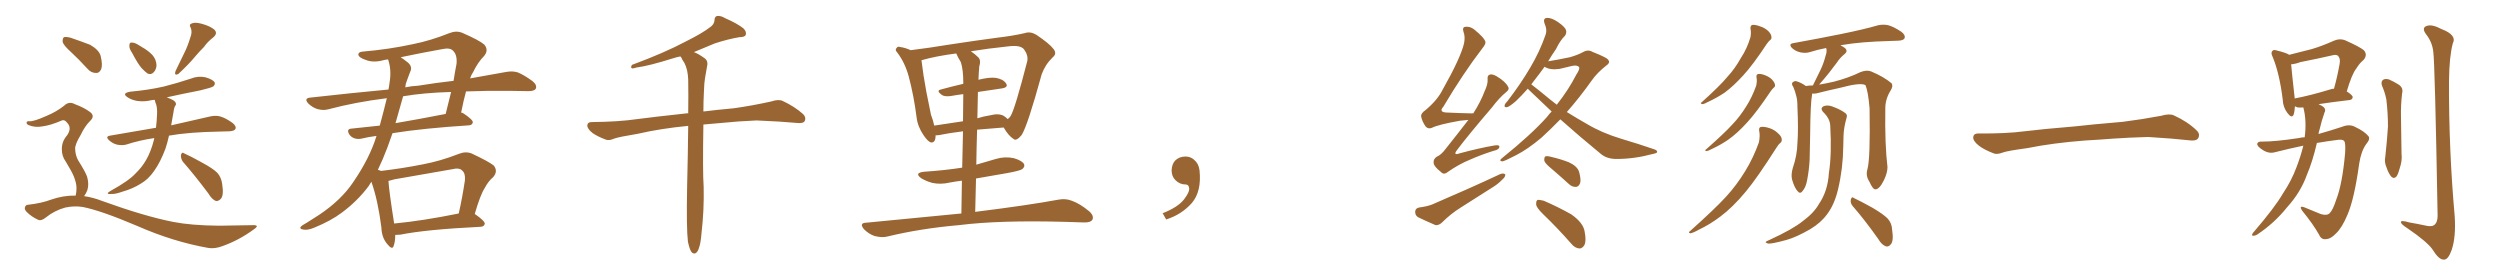 <svg xmlns="http://www.w3.org/2000/svg" xmlns:xlink="http://www.w3.org/1999/xlink" width="1350" height="150"><path fill="#996633" padding="10" d="M71.34 28.56L71.34 28.56Q69.73 26.22 69.87 24.76L69.87 24.76Q69.87 23.00 70.75 23.00L70.75 23.00Q72.22 22.85 74.12 23.88L74.12 23.88Q75.44 24.61 76.76 25.49L76.76 25.49Q80.13 27.39 82.32 29.74L82.32 29.74Q84.38 32.08 84.52 35.30L84.52 35.30Q84.38 37.50 83.06 38.96L83.06 38.96Q81.59 40.58 79.69 39.70L79.69 39.70Q78.22 38.67 76.46 36.77L76.46 36.77Q74.41 34.42 71.34 28.56ZM102.69 20.51L102.69 20.51Q104.00 17.29 102.98 14.94L102.98 14.94Q101.81 13.18 103.71 12.60L103.71 12.60Q105.47 11.87 109.13 12.89L109.13 12.89Q113.38 14.06 115.72 15.97L115.72 15.97Q117.77 18.02 115.14 20.21L115.14 20.21Q112.06 22.56 110.16 25.34L110.16 25.34Q107.52 27.98 105.18 30.76L105.18 30.76Q102.10 34.57 96.24 39.99L96.24 39.99Q93.90 41.02 94.78 38.38L94.78 38.38Q97.27 33.25 99.61 28.42L99.61 28.42Q101.37 24.90 102.69 20.51ZM98.73 87.30L98.73 87.30Q97.56 85.55 97.71 83.64L97.71 83.64Q98.29 81.88 99.32 82.76L99.32 82.76Q102.98 84.38 109.28 87.89L109.28 87.89Q114.99 90.97 117.33 93.31L117.33 93.31Q119.53 95.80 119.97 99.32L119.97 99.32Q121.00 105.76 119.09 107.52L119.09 107.52Q117.92 108.69 116.60 108.54L116.60 108.54Q114.40 107.67 112.50 104.44L112.50 104.44Q105.03 94.48 98.73 87.30ZM83.35 74.56L83.35 74.56Q75.29 75.73 68.12 78.08L68.12 78.08Q65.92 78.66 63.13 78.08L63.13 78.08Q60.79 77.49 58.89 75.73L58.89 75.73Q56.69 73.68 59.47 73.24L59.47 73.24Q72.66 70.90 84.23 68.99L84.23 68.99Q84.67 65.48 84.81 61.52L84.81 61.52Q84.96 58.74 84.38 56.54L84.38 56.54Q83.79 55.22 83.64 54.20L83.64 54.20Q83.50 53.91 83.35 53.91L83.35 53.91Q82.62 53.91 82.03 54.05L82.03 54.05Q77.93 55.08 73.97 54.49L73.97 54.49Q70.90 53.91 68.99 52.59L68.99 52.59Q65.48 50.39 70.31 49.51L70.31 49.51Q80.13 48.63 88.48 46.73L88.48 46.73Q95.95 44.82 102.98 42.48L102.98 42.48Q106.93 40.87 111.04 41.75L111.04 41.75Q114.84 42.92 115.87 44.38L115.87 44.38Q116.31 45.56 115.28 46.58L115.28 46.58Q114.40 47.31 108.25 48.78L108.25 48.78Q98.44 50.68 89.94 52.59L89.94 52.59Q90.09 52.59 90.09 52.59L90.09 52.59Q94.04 54.05 94.63 55.08L94.63 55.08Q95.51 56.40 94.48 57.28L94.48 57.28Q93.90 58.59 93.46 61.82L93.46 61.82Q92.87 64.89 92.43 67.68L92.43 67.68Q105.62 64.75 113.67 62.84L113.67 62.84Q116.46 62.26 118.80 62.84L118.80 62.84Q121.88 63.72 125.54 66.36L125.54 66.36Q127.73 68.12 127.15 69.58L127.15 69.58Q126.56 70.75 123.93 70.90L123.93 70.90Q121.58 71.04 118.95 71.04L118.95 71.04Q101.81 71.34 91.26 73.24L91.26 73.24Q90.38 77.20 89.36 80.27L89.36 80.27Q86.57 87.60 83.35 92.14L83.35 92.14Q80.13 96.83 76.03 99.17L76.03 99.17Q71.63 101.95 66.36 103.42L66.36 103.42Q62.26 104.88 60.35 104.74L60.35 104.74Q56.40 105.03 59.62 103.13L59.62 103.13Q69.73 97.56 73.39 93.46L73.39 93.46Q76.61 90.38 78.96 86.28L78.96 86.28Q81.45 82.03 83.20 75.29L83.20 75.29Q83.20 74.71 83.35 74.56ZM38.38 28.13L38.38 28.13Q34.42 24.61 33.84 22.71L33.84 22.71Q33.69 20.65 34.57 20.07L34.57 20.07Q35.74 19.78 38.09 20.36L38.09 20.36Q43.65 22.27 48.63 24.17L48.63 24.17Q53.47 26.95 54.35 30.18L54.35 30.18Q55.52 35.01 54.64 37.35L54.64 37.35Q53.61 39.55 51.86 39.40L51.86 39.40Q49.22 39.40 47.31 37.21L47.31 37.21Q42.77 32.23 38.38 28.13ZM40.87 105.62L40.87 105.62L40.87 105.62Q41.31 103.86 41.31 101.51L41.31 101.51Q41.31 98.88 39.84 95.21L39.84 95.21Q38.67 92.43 35.45 87.16L35.45 87.16Q33.40 84.38 33.40 80.71L33.40 80.71Q33.25 76.46 36.33 72.95L36.33 72.95Q38.96 68.99 36.18 66.21L36.18 66.21Q34.86 64.45 33.40 65.04L33.40 65.04Q27.39 67.68 22.85 68.26L22.85 68.26Q18.90 68.99 15.38 67.53L15.38 67.53Q14.21 66.94 14.36 66.06L14.36 66.06Q14.65 65.33 15.67 65.48L15.67 65.48Q18.02 65.77 25.20 62.55L25.20 62.55Q30.47 60.35 34.57 57.13L34.57 57.13Q37.21 54.49 40.43 56.25L40.43 56.25Q45.56 58.15 48.63 60.50L48.63 60.50Q51.56 62.70 48.49 65.48L48.49 65.48Q45.85 68.12 43.51 72.95L43.51 72.95Q40.43 78.08 40.58 80.42L40.58 80.42Q40.72 83.94 42.19 86.57L42.19 86.57Q46.00 92.58 47.02 95.36L47.02 95.36Q48.19 99.46 47.17 102.69L47.17 102.69Q46.44 104.59 45.41 105.91L45.41 105.91Q50.39 106.64 55.22 108.54L55.22 108.54Q77.93 116.75 93.46 119.82L93.46 119.82Q103.13 121.73 118.21 121.88L118.21 121.88Q132.28 121.73 136.82 121.58L136.82 121.58Q140.48 121.58 136.96 123.93L136.96 123.93Q129.20 129.64 120.26 132.86L120.26 132.86Q116.02 134.47 112.50 133.89L112.50 133.89Q93.46 130.52 74.12 122.02L74.12 122.02Q54.49 113.67 44.68 111.77L44.68 111.77Q40.14 111.04 35.30 112.06L35.30 112.06Q29.44 113.67 24.90 117.33L24.90 117.33Q22.27 119.53 20.51 118.65L20.51 118.65Q16.99 117.04 14.36 114.40L14.36 114.40Q13.04 112.94 13.48 111.91L13.48 111.91Q13.92 110.60 14.94 110.60L14.94 110.60Q22.56 109.72 27.54 107.81L27.54 107.81Q34.28 105.47 40.87 105.62ZM256.35 115.58L256.35 115.58Q256.49 115.58 256.64 115.72L256.64 115.72Q261.91 119.38 261.77 120.85L261.77 120.85Q261.47 122.31 259.57 122.46L259.57 122.46Q229.98 123.93 216.21 126.71L216.21 126.71Q214.75 126.86 213.43 126.86L213.43 126.86Q213.43 130.52 212.55 132.86L212.55 132.86Q211.82 135.21 209.03 131.69L209.03 131.69Q206.10 128.17 205.96 122.90L205.96 122.90Q204.05 107.96 200.54 98.14L200.54 98.14Q199.66 99.46 199.07 100.49L199.07 100.49Q193.07 108.54 184.57 114.84L184.57 114.84Q178.71 119.24 169.78 122.90L169.78 122.90Q165.97 124.51 163.62 123.93L163.62 123.93Q161.72 123.63 162.30 122.61L162.30 122.61Q162.89 121.73 165.67 120.26L165.67 120.26Q168.90 118.21 172.56 115.87L172.56 115.87Q184.28 107.96 190.58 98.58L190.58 98.58Q199.66 85.40 203.32 73.39L203.32 73.39Q198.78 73.97 195.26 74.85L195.26 74.85Q193.21 75.29 191.46 74.71L191.46 74.71Q189.70 74.12 188.67 72.66L188.67 72.66Q186.77 69.58 189.99 69.43L189.99 69.43Q197.17 68.70 205.08 67.82L205.08 67.82Q207.42 59.18 208.89 53.03L208.89 53.03Q192.19 55.08 177.25 59.03L177.25 59.03Q174.61 59.77 171.39 58.89L171.39 58.89Q168.60 58.01 166.41 55.81L166.41 55.81Q164.06 53.17 167.29 52.73L167.29 52.73Q189.55 50.24 209.77 48.34L209.77 48.34Q210.21 46.14 210.35 44.68L210.35 44.68Q211.52 37.94 209.62 32.23L209.62 32.23Q209.47 32.08 209.47 32.08L209.47 32.08Q208.15 32.23 207.57 32.37L207.57 32.37Q201.56 34.13 197.17 32.23L197.17 32.23Q194.09 31.20 193.51 29.74L193.51 29.74Q193.36 27.98 196.14 27.83L196.14 27.83Q209.91 26.66 222.80 23.88L222.80 23.88Q232.47 21.97 242.72 17.87L242.72 17.87Q246.39 16.41 249.61 17.72L249.61 17.72Q258.69 21.68 261.47 24.02L261.47 24.02Q264.11 27.10 261.33 30.32L261.33 30.32Q258.11 33.54 255.47 38.96L255.47 38.96Q254.44 40.43 253.86 42.33L253.86 42.33Q264.99 40.28 273.49 38.82L273.49 38.82Q276.86 38.23 279.64 39.11L279.64 39.11Q283.15 40.58 287.55 43.80L287.55 43.80Q290.19 46.00 289.31 47.90L289.31 47.90Q288.57 49.22 285.35 49.22L285.35 49.22Q280.81 49.22 275.83 49.07L275.83 49.07Q262.79 48.93 251.66 49.37L251.66 49.37Q250.34 54.05 249.02 60.79L249.02 60.79Q249.90 60.94 250.49 61.38L250.49 61.38Q255.47 64.75 255.32 66.06L255.32 66.06Q255.03 67.53 253.27 67.68L253.27 67.68Q228.22 69.29 211.96 71.92L211.96 71.92Q210.50 76.03 209.18 79.69L209.18 79.69Q206.69 86.28 204.05 91.70L204.05 91.70Q205.22 92.14 205.81 92.29L205.81 92.29Q217.09 90.97 228.22 88.77L228.22 88.77Q237.74 87.01 247.85 83.06L247.85 83.06Q251.51 81.59 254.74 82.91L254.74 82.91Q263.82 87.16 266.60 89.36L266.60 89.36Q269.09 92.43 266.31 95.65L266.31 95.65Q263.67 97.85 261.77 101.51L261.77 101.51Q259.42 105.03 256.35 115.58ZM212.99 96.83L212.99 96.83Q211.23 97.27 209.77 97.71L209.77 97.71Q210.06 102.98 212.84 120.70L212.84 120.70Q228.22 119.24 247.71 115.28L247.71 115.28Q249.61 107.08 251.07 97.27L251.07 97.27Q251.37 93.60 249.61 92.14L249.61 92.14Q248.14 90.38 244.04 91.41L244.04 91.41Q228.96 94.04 212.99 96.83ZM217.68 52.00L217.68 52.00Q215.48 59.77 213.57 66.50L213.57 66.50Q226.46 64.31 240.67 61.52L240.67 61.52Q242.14 55.81 243.60 49.66L243.60 49.66Q228.66 50.10 217.68 52.00ZM219.73 43.51L219.73 43.51L219.73 43.51Q218.99 45.26 218.85 47.17L218.85 47.17Q222.22 46.44 225.73 46.29L225.73 46.29Q235.69 44.68 244.92 43.65L244.92 43.65Q245.65 38.96 246.53 34.42L246.53 34.42Q246.97 29.59 244.63 27.39L244.63 27.39Q243.02 25.63 238.92 26.51L238.92 26.51Q227.49 28.56 216.36 30.91L216.36 30.91Q217.97 31.93 220.17 33.69L220.17 33.69Q222.95 36.04 221.48 38.82L221.48 38.82Q220.75 40.72 219.73 43.51ZM371.48 130.52L371.48 130.52L371.48 130.52Q370.61 123.19 371.04 101.07L371.04 101.07Q371.48 82.62 371.63 67.97L371.63 67.97Q356.54 69.43 344.53 72.22L344.53 72.22Q333.98 73.97 331.64 74.85L331.64 74.85Q329.00 76.03 327.25 75.44L327.25 75.44Q322.56 73.68 319.92 71.78L319.92 71.78Q317.14 69.58 317.14 67.68L317.14 67.68Q317.29 65.92 319.48 65.92L319.48 65.92Q334.28 65.77 344.09 64.31L344.09 64.31Q353.03 63.13 370.61 61.23L370.61 61.23Q371.04 61.08 371.63 61.23L371.63 61.23Q371.78 51.12 371.63 43.07L371.63 43.07Q371.48 37.65 369.58 33.98L369.58 33.98Q368.41 32.37 367.82 30.91L367.82 30.91Q367.53 30.62 367.38 30.47L367.38 30.47Q365.19 30.91 363.43 31.49L363.43 31.49Q350.39 35.60 343.65 36.47L343.65 36.47Q341.89 37.06 341.31 36.91L341.31 36.91Q340.28 36.47 341.31 35.01L341.31 35.01Q358.74 28.56 370.31 22.41L370.31 22.41Q379.39 17.87 383.50 14.65L383.50 14.65Q385.69 13.18 385.84 10.84L385.84 10.84Q385.84 9.08 387.16 8.64L387.16 8.64Q389.21 8.35 391.55 9.81L391.55 9.81Q398.29 12.74 401.51 15.38L401.51 15.38Q403.27 17.14 402.69 18.90L402.69 18.90Q402.10 20.07 399.32 20.07L399.32 20.07Q393.16 21.09 385.99 23.44L385.99 23.44Q380.57 25.78 374.71 28.13L374.71 28.13Q377.05 29.00 380.13 31.20L380.13 31.20Q382.47 32.67 381.88 35.45L381.88 35.45Q381.30 38.53 380.71 42.19L380.71 42.19Q380.27 44.68 380.13 49.22L380.13 49.22Q379.83 54.93 379.83 60.21L379.83 60.21Q386.72 59.33 396.39 58.45L396.39 58.45Q406.64 56.98 416.46 54.79L416.46 54.79Q420.41 53.47 422.61 54.49L422.61 54.49Q429.20 57.57 433.74 61.67L433.74 61.67Q435.50 63.57 434.47 65.48L434.47 65.48Q433.59 66.80 429.93 66.36L429.93 66.36Q422.31 65.63 408.54 65.04L408.54 65.04Q398.29 65.48 389.94 66.36L389.94 66.36Q384.81 66.80 379.83 67.24L379.83 67.24Q379.39 92.87 379.98 100.93L379.98 100.93Q380.27 113.53 378.81 125.98L378.81 125.98Q378.37 131.40 377.49 133.74L377.49 133.74Q376.76 136.23 375.44 136.82L375.44 136.82Q374.27 137.11 373.39 136.08L373.39 136.08Q372.36 134.62 371.48 130.52ZM519.14 115.28L519.14 115.28Q519.29 105.62 519.43 97.56L519.43 97.56Q515.92 98.00 512.84 98.58L512.84 98.58Q507.86 99.76 503.32 98.73L503.32 98.73Q499.80 97.71 497.46 96.24L497.46 96.24Q493.36 93.31 499.22 92.72L499.22 92.72Q510.21 91.99 519.58 90.53L519.58 90.53Q519.87 79.25 520.02 70.90L520.02 70.90Q511.96 71.92 507.13 72.95L507.13 72.95Q506.10 73.10 505.22 73.10L505.22 73.10Q505.22 77.34 502.59 76.90L502.59 76.90Q500.98 76.32 498.78 73.10L498.78 73.10Q495.56 68.41 494.97 63.43L494.97 63.43Q493.51 51.86 490.72 41.31L490.72 41.31Q488.67 33.84 484.57 28.42L484.57 28.42Q483.11 26.95 484.13 25.93L484.13 25.93Q484.86 24.90 485.89 25.34L485.89 25.34Q488.96 25.78 491.75 27.10L491.75 27.10Q501.42 25.93 512.99 24.02L512.99 24.02Q527.34 21.83 538.48 20.36L538.48 20.36Q547.12 19.34 553.42 17.87L553.42 17.87Q556.35 16.85 559.57 18.75L559.57 18.75Q566.60 23.44 568.95 26.51L568.95 26.51Q570.85 29.00 568.51 30.91L568.51 30.91Q564.40 34.86 562.50 40.14L562.50 40.14L562.50 40.14Q554.88 67.97 551.66 72.95L551.66 72.95Q548.73 76.46 547.27 75L547.27 75Q544.63 73.39 541.99 68.85L541.99 68.85Q533.94 69.43 527.64 70.02L527.64 70.02Q527.34 79.10 527.20 88.92L527.20 88.92Q532.47 87.30 537.74 85.84L537.74 85.84Q542.58 84.38 547.41 85.40L547.41 85.40Q551.95 86.72 552.98 88.62L552.98 88.62Q553.56 89.94 552.10 91.26L552.10 91.26Q551.07 92.14 543.90 93.46L543.90 93.46Q535.11 94.92 527.05 96.39L527.05 96.39Q526.76 105.03 526.61 114.40L526.61 114.40Q554.88 110.89 571.58 107.81L571.58 107.81Q575.54 107.08 578.76 108.40L578.76 108.40Q583.01 109.86 587.99 113.96L587.99 113.96Q590.92 116.46 589.89 118.65L589.89 118.65Q588.87 120.26 585.21 120.12L585.21 120.12Q580.81 119.97 575.83 119.82L575.83 119.82Q539.79 118.80 517.82 121.58L517.82 121.58Q497.31 123.34 479.15 127.73L479.15 127.73Q476.22 128.47 472.27 127.44L472.27 127.44Q469.19 126.42 466.55 123.78L466.55 123.78Q463.77 120.41 467.72 120.26L467.72 120.26Q495.26 117.63 519.14 115.28ZM508.01 48.34L508.01 48.34Q513.87 46.73 520.17 45.26L520.17 45.26Q520.17 44.53 520.17 44.38L520.17 44.38Q520.17 37.65 518.85 33.54L518.85 33.54Q517.38 31.20 516.36 28.86L516.36 28.86Q505.22 30.32 497.61 32.52L497.61 32.52Q497.61 32.52 497.61 32.67L497.61 32.67Q498.49 40.28 500.24 49.66L500.24 49.66Q501.71 56.54 502.73 61.96L502.73 61.96Q503.91 65.04 504.49 67.82L504.49 67.82Q511.67 66.80 520.02 65.48L520.02 65.48Q520.17 56.10 520.17 50.83L520.17 50.83Q516.65 51.27 513.43 51.86L513.43 51.86Q510.06 52.29 508.59 51.27L508.59 51.27Q505.37 48.93 508.01 48.34ZM540.97 47.75L540.97 47.75L540.97 47.75Q534.81 48.63 528.08 49.66L528.08 49.66Q527.93 56.40 527.78 63.87L527.78 63.87Q531.01 62.84 534.67 62.26L534.67 62.26Q539.36 61.08 541.99 62.55L541.99 62.55Q543.31 63.43 544.19 64.31L544.19 64.31Q545.21 63.57 545.80 62.55L545.80 62.55Q548.14 58.59 554.74 32.96L554.74 32.96Q555.32 29.88 552.98 26.66L552.98 26.66Q551.07 24.17 544.34 25.05L544.34 25.05Q533.20 26.22 524.27 27.69L524.27 27.69Q526.46 29.15 528.37 31.05L528.37 31.05Q529.83 32.67 528.81 35.89L528.81 35.89Q528.52 38.96 528.37 43.07L528.37 43.07Q534.23 41.60 537.74 42.04L537.74 42.04Q541.85 42.77 543.31 45.12L543.31 45.12Q544.63 47.17 540.97 47.75ZM647.75 91.99L647.75 91.99L647.75 91.99Q648.93 103.27 643.65 109.57L643.65 109.57Q638.09 115.87 629.74 118.51L629.74 118.51L627.83 115.14Q636.47 111.77 639.70 107.23L639.70 107.23Q642.19 103.86 642.19 101.95L642.19 101.95Q642.04 99.61 640.14 99.61L640.14 99.61Q637.06 99.61 634.72 97.27L634.72 97.27Q632.67 95.21 632.67 91.99L632.67 91.99Q632.81 88.48 634.72 86.57L634.72 86.57Q636.91 84.52 640.14 84.52L640.14 84.52Q642.92 84.52 644.82 86.28L644.82 86.28Q647.31 88.33 647.75 91.99ZM792.92 64.75L792.92 64.75Q790.72 65.04 788.38 65.19L788.38 65.19Q776.81 67.24 773.29 68.99L773.29 68.99Q771.39 69.87 769.92 68.41L769.92 68.41Q768.02 65.77 767.43 62.99L767.43 62.99Q767.14 61.23 769.92 59.33L769.92 59.33Q776.37 53.91 779.15 48.19L779.15 48.19Q788.67 31.35 790.58 23.44L790.58 23.44Q791.31 19.78 790.28 17.14L790.28 17.14Q789.55 14.94 791.02 14.50L791.02 14.50Q793.80 14.06 796.14 15.97L796.14 15.97Q801.71 20.51 802.15 22.71L802.15 22.71Q802.29 23.88 800.39 26.22L800.39 26.22Q790.14 39.55 779.44 57.57L779.44 57.57Q776.51 60.79 781.93 60.79L781.93 60.79Q787.65 61.08 794.82 61.23L794.82 61.23Q795.41 61.08 795.56 61.23L795.56 61.23Q799.51 55.08 801.71 49.22L801.71 49.22Q803.47 45.56 803.32 42.92L803.32 42.92Q803.03 40.72 804.49 40.28L804.49 40.28Q805.81 39.84 808.15 41.16L808.15 41.16Q812.84 43.95 814.31 46.73L814.31 46.73Q815.33 48.19 813.43 49.66L813.43 49.66Q809.77 52.59 805.66 58.01L805.66 58.01Q792.63 73.24 786.91 80.86L786.91 80.86Q784.28 84.23 788.38 82.76L788.38 82.76Q798.63 79.98 807.13 78.52L807.13 78.52Q810.06 78.08 809.62 79.54L809.62 79.54Q809.33 80.86 806.54 81.45L806.54 81.45Q799.95 83.50 793.65 86.28L793.65 86.28Q787.65 88.77 781.79 92.87L781.79 92.87Q779.59 94.63 778.13 92.87L778.13 92.87Q774.32 89.94 774.17 88.04L774.17 88.04Q773.88 85.99 775.78 84.67L775.78 84.67Q778.27 83.64 780.62 80.42L780.62 80.42Q787.06 72.36 792.92 64.75ZM766.26 112.06L766.26 112.06Q770.65 111.47 773.29 110.45L773.29 110.45Q793.80 101.66 810.06 94.04L810.06 94.04Q811.96 93.31 812.84 94.19L812.84 94.19Q812.99 95.51 811.23 96.97L811.23 96.97Q808.89 99.46 805.66 101.37L805.66 101.37Q797.31 106.64 788.82 112.06L788.82 112.06Q783.40 115.43 778.56 120.26L778.56 120.26Q776.95 121.73 775.20 121.58L775.20 121.58Q769.78 119.24 765.82 117.33L765.82 117.33Q764.06 116.31 764.21 114.11L764.21 114.11Q764.36 112.50 766.26 112.06ZM842.58 64.45L842.58 64.45Q837.30 69.87 832.32 74.41L832.32 74.41Q825 80.57 818.70 83.79L818.70 83.79Q812.55 87.01 811.23 87.16L811.23 87.16Q809.18 86.87 811.08 85.40L811.08 85.40Q827.05 72.51 835.40 63.13L835.40 63.13Q836.57 61.52 837.89 60.21L837.89 60.21Q831.88 54.49 826.17 49.07L826.17 49.07Q825.44 48.34 825 47.90L825 47.90Q821.34 52.00 818.55 54.64L818.55 54.64Q815.33 57.42 813.87 57.86L813.87 57.86Q812.11 58.15 812.55 56.69L812.55 56.69Q812.70 55.96 814.01 54.64L814.01 54.64Q821.19 45.26 826.17 36.77L826.17 36.77Q831.45 27.98 834.67 18.60L834.67 18.60Q835.55 15.97 834.08 12.74L834.08 12.74Q833.06 9.81 835.40 9.67L835.40 9.67Q837.74 9.52 841.26 11.87L841.26 11.87Q845.07 14.50 845.65 16.26L845.65 16.26Q846.09 17.87 845.07 19.34L845.07 19.34Q842.58 21.68 840.23 26.51L840.23 26.51Q837.89 29.88 835.99 33.11L835.99 33.11Q841.41 32.23 847.71 30.91L847.71 30.91Q851.81 29.74 854.59 28.27L854.59 28.27Q857.52 26.51 859.86 27.98L859.86 27.98Q868.51 31.35 868.65 32.67L868.65 32.67Q869.53 33.98 867.33 35.45L867.33 35.45Q862.50 39.26 859.72 43.21L859.72 43.21Q852.83 52.88 846.09 60.50L846.09 60.50Q851.51 63.87 856.93 66.94L856.93 66.94Q864.99 71.78 875.68 75L875.68 75Q885.06 77.78 893.12 80.57L893.12 80.57Q895.02 81.15 894.87 82.18L894.87 82.18Q894.58 82.76 892.24 83.20L892.24 83.20Q882.57 85.84 872.90 85.84L872.90 85.84Q867.63 85.84 864.40 83.06L864.40 83.06Q853.13 73.83 842.58 64.45ZM837.30 53.91L837.30 53.91Q838.92 55.22 840.67 56.54L840.67 56.54Q847.12 48.34 851.22 40.28L851.22 40.28Q853.27 37.21 852.69 36.18L852.69 36.18Q851.66 35.01 848.88 35.60L848.88 35.60Q845.80 36.33 842.14 37.21L842.14 37.21Q836.87 37.94 834.08 36.04L834.08 36.04Q831.01 40.28 828.22 43.80L828.22 43.80Q827.49 44.68 826.90 45.56L826.90 45.56Q829.83 47.75 837.30 53.91ZM838.18 91.41L838.18 91.41Q834.38 88.33 833.94 86.87L833.94 86.87Q833.79 85.11 834.38 84.52L834.38 84.52Q835.25 84.08 837.45 84.67L837.45 84.67Q842.58 85.84 847.12 87.60L847.12 87.60Q851.66 89.65 852.69 92.72L852.69 92.72Q853.86 96.97 853.27 98.88L853.27 98.88Q852.54 100.78 851.07 100.93L851.07 100.93Q848.88 101.07 846.97 99.17L846.97 99.17Q842.29 94.92 838.18 91.41ZM833.50 115.87L833.50 115.87L833.50 115.87Q829.69 112.21 829.54 110.45L829.54 110.45Q829.39 108.54 830.27 107.96L830.27 107.96Q831.30 107.81 833.64 108.40L833.64 108.40Q841.41 111.77 848.44 115.72L848.44 115.72Q855.18 120.41 855.76 125.39L855.76 125.39Q856.64 130.08 855.62 132.28L855.62 132.28Q854.44 134.18 852.98 134.18L852.98 134.18Q850.49 134.03 848.58 131.69L848.58 131.69Q840.97 123.05 833.50 115.87ZM945.26 15.53L945.26 15.53Q945.12 13.92 946.14 13.48L946.14 13.48Q947.61 13.18 950.39 14.21L950.39 14.21Q952.88 14.94 954.79 16.70L954.79 16.70Q956.40 18.31 956.54 19.63L956.54 19.63Q956.84 21.09 955.81 21.68L955.81 21.68Q955.08 22.27 954.05 23.73L954.05 23.73Q946.58 35.01 941.60 40.43L941.60 40.43Q936.18 46.44 931.20 50.10L931.20 50.10Q926.95 52.88 922.85 54.79L922.85 54.79Q920.21 56.25 919.19 56.25L919.19 56.25Q917.87 55.81 918.90 55.22L918.90 55.22Q928.86 46.29 932.81 41.46L932.81 41.46Q936.91 37.06 940.14 31.20L940.14 31.20Q943.36 26.37 945.26 20.07L945.26 20.07Q945.70 17.29 945.26 15.53ZM948.49 41.75L948.49 41.75Q948.34 40.14 949.37 39.99L949.37 39.99Q950.68 39.70 953.03 40.58L953.03 40.58Q955.37 41.46 956.84 42.92L956.84 42.92Q958.30 44.53 958.45 45.56L958.45 45.56Q958.74 46.73 957.86 47.31L957.86 47.31Q957.13 47.90 956.10 49.37L956.10 49.37Q948.63 60.50 943.65 65.92L943.65 65.92Q938.23 71.92 933.25 75.44L933.25 75.44Q929.15 78.22 925.05 80.13L925.05 80.13Q922.56 81.45 921.53 81.59L921.53 81.59Q920.21 81.30 921.24 80.71L921.24 80.71Q931.35 71.78 935.45 67.24L935.45 67.24Q939.55 62.99 943.07 57.28L943.07 57.28Q946.14 52.44 948.34 46.29L948.34 46.29Q948.93 43.51 948.49 41.75ZM949.95 70.61L949.95 70.61Q949.66 68.70 950.98 68.55L950.98 68.55Q952.59 68.26 955.37 69.14L955.37 69.14Q958.15 70.02 960.06 71.92L960.06 71.92Q961.96 73.54 962.11 75L962.11 75Q962.40 76.32 961.38 77.20L961.38 77.20Q960.35 77.93 959.03 80.13L959.03 80.13Q949.07 95.80 942.77 103.42L942.77 103.42Q935.60 112.06 928.86 117.04L928.86 117.04Q923.44 121.14 917.58 123.93L917.58 123.93Q914.21 125.83 912.74 125.98L912.74 125.98Q911.43 125.54 912.45 124.95L912.45 124.95Q926.37 112.50 932.08 106.20L932.08 106.20Q937.65 100.20 942.48 92.29L942.48 92.29Q946.73 85.40 949.80 76.90L949.80 76.90Q950.54 73.24 949.95 70.61ZM1008.40 91.41L1008.40 91.41Q1010.01 85.99 1009.57 58.59L1009.57 58.59Q1008.84 49.51 1007.37 46.00L1007.37 46.00L1007.37 46.00Q1004.88 44.38 993.46 47.46L993.46 47.46Q988.04 48.63 981.01 50.39L981.01 50.39Q979.54 50.68 978.52 50.54L978.52 50.54Q978.52 50.68 978.52 51.12L978.52 51.12Q977.64 55.52 977.49 72.36L977.49 72.36Q977.34 79.25 977.20 86.28L977.20 86.28Q976.90 91.85 975.88 97.12L975.88 97.12Q975.15 101.22 973.39 103.13L973.39 103.13Q972.07 105.03 970.61 103.13L970.61 103.13Q968.99 101.37 967.68 96.83L967.68 96.83Q967.09 94.19 968.12 90.67L968.12 90.67Q970.46 83.94 970.61 77.20L970.61 77.20Q971.19 70.17 970.61 57.71L970.61 57.71Q970.61 53.91 970.02 52.00L970.02 52.00Q969.43 49.37 968.41 47.02L968.41 47.02Q967.38 45.56 967.82 44.68L967.82 44.68Q968.85 43.65 969.87 43.80L969.87 43.80Q972.80 44.68 975.15 46.44L975.15 46.44Q977.05 46.14 978.96 46.14L978.96 46.14Q981.15 41.75 983.06 37.79L983.06 37.79Q984.81 34.13 985.84 30.03L985.84 30.03Q986.72 27.69 986.13 25.93L986.13 25.93Q981.45 26.81 977.34 28.13L977.34 28.13Q975 28.86 972.22 28.27L972.22 28.27Q969.58 27.69 967.68 25.93L967.68 25.93Q965.63 23.73 968.41 23.29L968.41 23.29Q982.18 20.80 993.75 18.46L993.75 18.46Q1006.79 15.82 1014.26 13.62L1014.26 13.62Q1017.04 13.04 1019.68 13.62L1019.68 13.62Q1022.75 14.50 1026.71 17.14L1026.71 17.14Q1029.05 18.90 1028.47 20.65L1028.47 20.65Q1027.88 21.83 1025.10 21.97L1025.10 21.97Q1023.19 21.97 1020.85 22.12L1020.85 22.12Q1004.44 22.56 994.63 24.32L994.63 24.32Q994.04 24.46 993.90 24.61L993.90 24.61Q995.21 25.05 996.24 25.93L996.24 25.93Q998.14 27.54 995.95 29.30L995.95 29.30Q993.46 31.35 991.99 33.69L991.99 33.69Q989.94 36.47 987.74 39.26L987.74 39.26Q985.55 42.04 982.32 45.70L982.32 45.70Q985.84 45.12 990.38 44.09L990.38 44.09Q998.29 42.04 1004.59 38.96L1004.59 38.96Q1007.96 37.65 1010.30 38.53L1010.30 38.53Q1017.33 41.46 1021.44 44.97L1021.44 44.97Q1022.46 46.44 1021.00 48.78L1021.00 48.78Q1017.92 53.61 1018.07 59.03L1018.07 59.03Q1017.77 77.93 1019.24 90.23L1019.24 90.23L1019.24 90.23Q1019.24 93.31 1017.33 97.27L1017.33 97.27Q1014.99 102.10 1012.79 102.25L1012.79 102.25Q1011.33 102.39 1009.42 98.00L1009.42 98.00Q1007.37 94.92 1008.40 91.41ZM1000.49 111.33L1000.49 111.33Q999.02 109.57 999.46 107.67L999.46 107.67Q1000.05 105.91 1001.07 106.93L1001.07 106.93Q1004.59 108.54 1011.18 112.21L1011.18 112.21Q1016.89 115.58 1019.24 117.92L1019.24 117.92Q1021.58 120.41 1021.73 123.93L1021.73 123.93Q1022.75 130.37 1020.85 132.13L1020.85 132.13Q1019.68 133.45 1018.36 133.01L1018.36 133.01Q1016.16 132.28 1014.26 129.05L1014.26 129.05Q1006.79 118.51 1000.49 111.33ZM988.33 67.82L988.33 67.82L988.33 67.82Q988.18 64.01 984.52 60.50L984.52 60.50Q982.62 58.30 984.96 57.28L984.96 57.28Q987.01 56.54 989.65 57.57L989.65 57.57Q994.34 59.33 996.68 61.23L996.68 61.23Q997.71 62.26 997.12 63.72L997.12 63.72Q995.65 68.85 995.51 73.24L995.51 73.24Q995.51 76.03 995.36 79.25L995.36 79.25Q995.21 90.97 992.58 102.10L992.58 102.10Q990.67 110.30 986.72 115.58L986.72 115.58Q983.35 120.26 977.49 123.78L977.49 123.78Q969.87 128.17 964.45 129.64L964.45 129.64Q956.84 131.69 954.93 131.54L954.93 131.54Q953.03 131.10 953.61 130.52L953.61 130.52Q954.20 130.08 955.66 129.49L955.66 129.49Q968.12 123.78 973.54 119.38L973.54 119.38Q979.54 114.99 982.32 110.01L982.32 110.01Q987.01 103.13 987.60 93.46L987.60 93.46Q989.21 83.20 988.33 67.82ZM1125.88 75.88L1125.88 75.88L1125.88 75.88Q1108.59 77.20 1094.82 79.98L1094.82 79.98Q1083.98 81.45 1081.64 82.32L1081.64 82.32Q1078.56 83.50 1076.81 82.91L1076.81 82.91Q1071.39 80.86 1068.60 78.66L1068.60 78.66Q1065.38 76.17 1065.53 73.97L1065.53 73.97Q1065.82 72.07 1068.16 72.07L1068.16 72.07Q1083.11 72.22 1093.21 70.90L1093.21 70.90Q1102.59 69.73 1120.31 68.26L1120.31 68.26Q1129.10 67.24 1146.39 65.77L1146.39 65.77Q1156.79 64.45 1166.89 62.55L1166.89 62.55Q1171.44 61.23 1173.78 62.26L1173.78 62.26Q1181.25 65.63 1186.23 70.46L1186.23 70.46Q1188.28 72.51 1186.96 74.71L1186.96 74.71Q1185.94 76.32 1181.84 75.73L1181.84 75.73Q1174.22 74.85 1160.01 73.97L1160.01 73.97Q1149.61 74.27 1141.26 74.85L1141.26 74.85Q1133.79 75.44 1125.88 75.88ZM1244.53 74.12L1244.53 74.12Q1245.70 65.19 1243.80 58.01L1243.80 58.01Q1242.04 58.15 1240.72 58.01L1240.72 58.01Q1239.84 57.57 1239.26 57.42L1239.26 57.42Q1239.11 60.21 1238.53 61.96L1238.53 61.96Q1237.50 64.16 1235.16 60.94L1235.16 60.94Q1232.81 57.86 1232.67 53.76L1232.67 53.76Q1230.91 39.55 1227.25 30.76L1227.25 30.76Q1226.07 28.42 1227.10 27.54L1227.10 27.54Q1227.54 26.66 1229.44 27.25L1229.44 27.25Q1234.72 28.56 1236.18 29.59L1236.18 29.59Q1242.48 27.98 1248.34 26.51L1248.34 26.51Q1254.20 24.76 1260.35 21.97L1260.35 21.97Q1263.43 20.65 1266.21 21.68L1266.21 21.68Q1274.12 25.20 1276.46 27.10L1276.46 27.10Q1278.66 29.59 1276.32 32.37L1276.32 32.37Q1274.27 33.98 1272.36 37.06L1272.36 37.06Q1270.02 39.99 1267.24 49.37L1267.24 49.37Q1270.46 51.42 1270.46 52.44L1270.46 52.44Q1270.31 53.91 1268.55 54.05L1268.55 54.05Q1258.59 55.22 1252.00 56.25L1252.00 56.25Q1254.05 57.13 1254.93 58.01L1254.93 58.01Q1256.10 59.33 1255.22 60.79L1255.22 60.79Q1253.61 65.33 1252.59 69.87L1252.59 69.87Q1252.15 71.04 1252.00 72.36L1252.00 72.36Q1259.18 70.31 1264.89 68.41L1264.89 68.41Q1268.85 66.80 1272.07 68.70L1272.07 68.70Q1276.76 70.90 1278.96 73.54L1278.96 73.54Q1280.13 75 1277.78 77.78L1277.78 77.78Q1275 81.59 1273.97 88.33L1273.97 88.33Q1271.34 107.37 1267.68 115.87L1267.68 115.87Q1264.75 122.90 1261.52 125.98L1261.52 125.98Q1258.74 128.91 1256.54 129.05L1256.54 129.05Q1253.61 129.79 1252.29 126.71L1252.29 126.71Q1249.07 121.00 1243.21 113.82L1243.21 113.82Q1241.16 110.89 1244.24 111.91L1244.24 111.91Q1248.63 113.67 1253.17 115.58L1253.17 115.58Q1256.54 116.60 1258.01 115.14L1258.01 115.14Q1259.77 113.38 1261.52 107.96L1261.52 107.96Q1264.89 99.32 1266.36 82.62L1266.36 82.62Q1266.65 77.93 1266.06 76.46L1266.06 76.46Q1265.48 75.29 1263.13 75.44L1263.13 75.44Q1256.98 76.17 1251.12 77.20L1251.12 77.20Q1248.78 87.30 1245.70 94.48L1245.70 94.48Q1242.33 103.86 1235.16 111.77L1235.16 111.77Q1228.27 120.41 1219.04 126.56L1219.04 126.56Q1217.58 127.44 1216.55 127.29L1216.55 127.29Q1215.67 127.15 1216.55 125.83L1216.55 125.83Q1228.42 112.06 1232.81 104.44L1232.81 104.44Q1237.35 97.71 1240.14 90.23L1240.14 90.23Q1242.48 84.08 1243.80 78.66L1243.80 78.66Q1236.04 80.27 1228.56 82.18L1228.56 82.18Q1225.20 83.20 1221.68 80.86L1221.68 80.86Q1218.75 78.96 1218.90 77.64L1218.90 77.64Q1219.19 76.32 1221.53 76.46L1221.53 76.46Q1228.86 76.46 1241.31 74.56L1241.31 74.56Q1243.07 74.12 1244.53 74.12ZM1258.15 48.34L1258.15 48.34Q1259.33 47.90 1260.35 47.90L1260.35 47.90Q1262.11 41.75 1263.43 34.28L1263.43 34.28Q1263.87 31.49 1262.55 30.18L1262.55 30.18Q1261.67 29.30 1259.47 29.88L1259.47 29.88Q1251.12 31.79 1242.19 33.54L1242.19 33.54Q1239.55 34.57 1237.21 34.72L1237.21 34.72Q1237.65 39.84 1239.11 52.73L1239.11 52.73Q1239.11 53.03 1239.11 53.17L1239.11 53.17Q1247.61 51.56 1258.15 48.34ZM1286.28 46.29L1286.28 46.29Q1285.55 44.09 1286.87 43.07L1286.87 43.07Q1288.18 42.33 1290.09 42.92L1290.09 42.92Q1292.72 44.09 1295.07 45.56L1295.07 45.56Q1298.00 47.31 1297.12 50.54L1297.12 50.54Q1296.39 56.84 1296.53 63.13L1296.53 63.13Q1296.68 78.08 1296.83 83.06L1296.83 83.06Q1297.27 86.57 1295.95 90.53L1295.95 90.53Q1295.21 93.46 1294.19 95.21L1294.19 95.21Q1292.72 96.83 1291.26 95.36L1291.26 95.36Q1289.79 93.60 1288.77 90.53L1288.77 90.53Q1287.45 87.60 1288.04 84.81L1288.04 84.81Q1289.06 75.44 1289.50 68.26L1289.50 68.26Q1289.50 61.23 1288.62 53.61L1288.62 53.61Q1287.74 49.51 1286.28 46.29ZM1313.96 27.83L1313.96 27.83L1313.96 27.83Q1313.38 22.71 1310.16 18.60L1310.16 18.60Q1307.52 15.09 1310.30 14.06L1310.30 14.06Q1313.09 12.89 1318.36 15.67L1318.36 15.67Q1326.86 18.90 1324.51 23.44L1324.51 23.44Q1322.61 30.47 1322.46 43.80L1322.46 43.80Q1322.31 80.57 1325.54 116.75L1325.54 116.75Q1326.27 127.88 1323.93 134.91L1323.93 134.91Q1322.02 140.33 1319.68 140.19L1319.68 140.19Q1317.04 140.33 1313.82 135.06L1313.82 135.06Q1310.89 130.66 1299.90 123.19L1299.90 123.19Q1296.68 121.14 1296.53 120.12L1296.53 120.12Q1296.09 118.65 1301.07 120.12L1301.07 120.12Q1305.32 120.85 1309.42 121.73L1309.42 121.73Q1312.94 122.61 1314.40 121.58L1314.40 121.58Q1316.31 120.12 1316.31 116.60L1316.31 116.60Q1314.84 33.25 1313.96 27.83Z"/></svg>